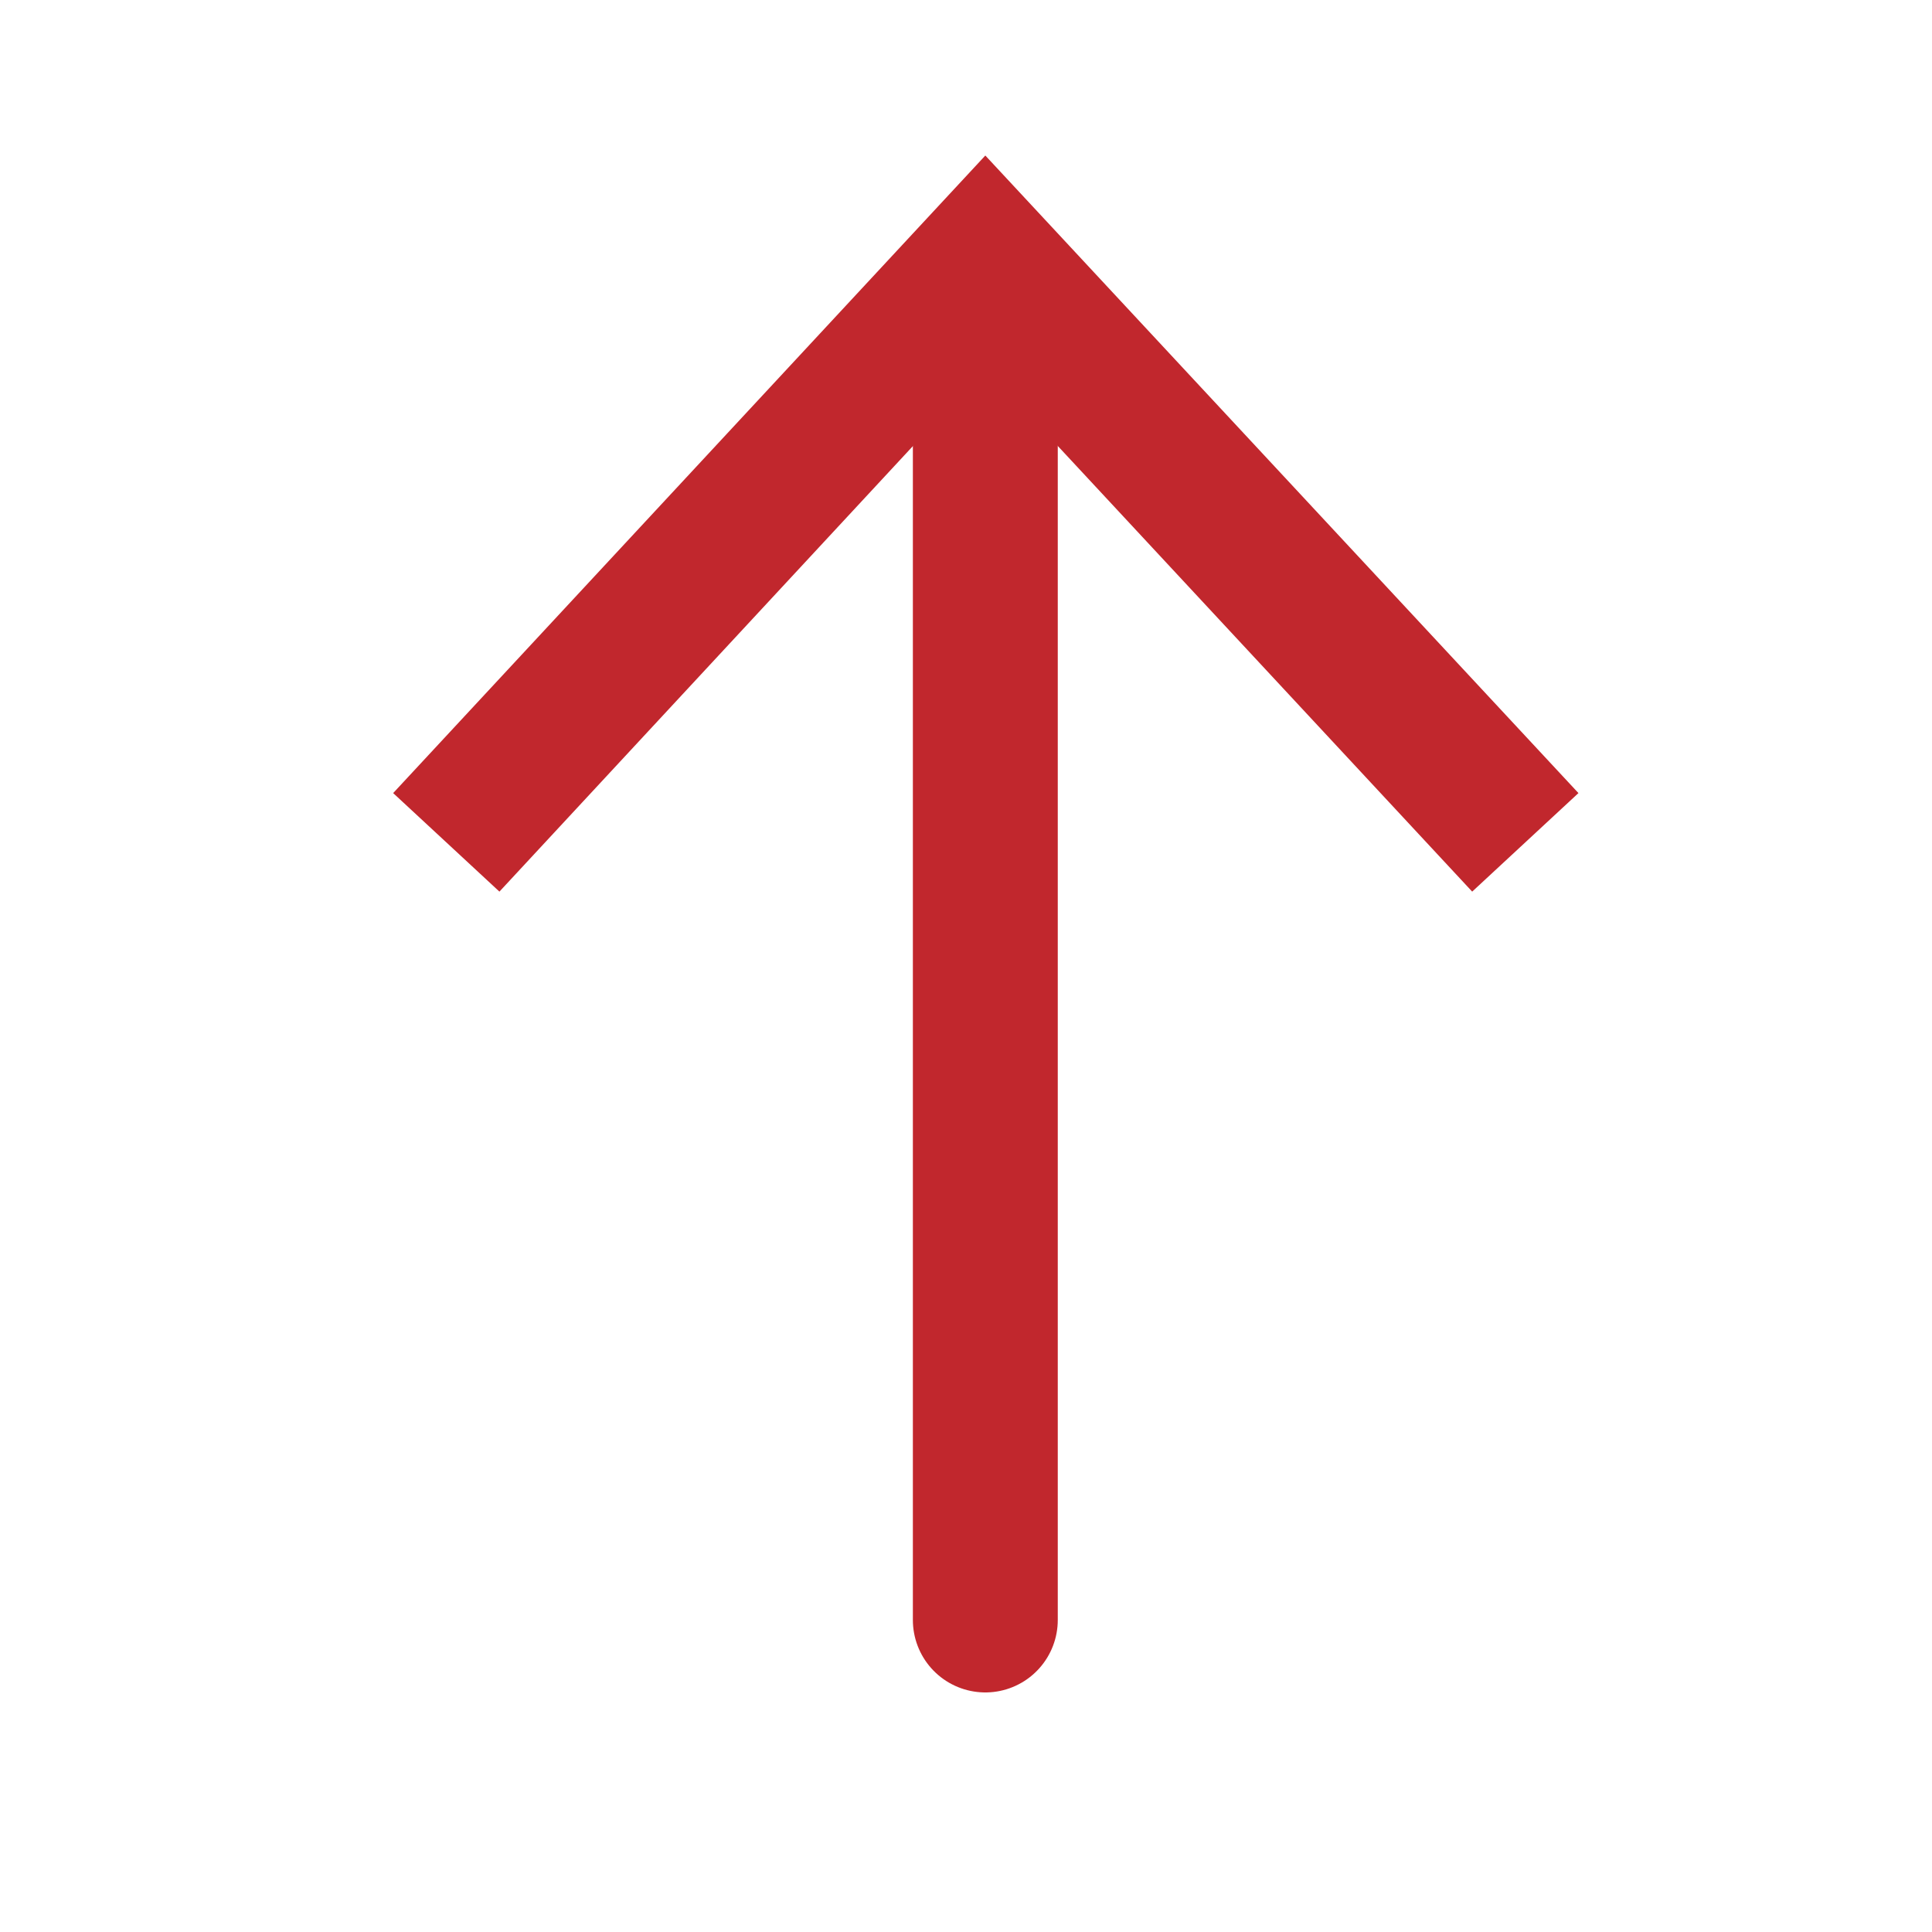 <?xml version="1.0" encoding="UTF-8"?>
<svg id="_レイヤー_1のコピー_2" data-name="レイヤー_1のコピー_2" xmlns="http://www.w3.org/2000/svg" width="20" height="20" version="1.1" viewBox="0 0 20 20">
  <!-- Generator: Adobe Illustrator 30.0.0, SVG Export Plug-In . SVG Version: 2.1.1 Build 123)  -->
  <defs>
    <style>
      .st0 {
        fill: none;
        stroke: #c1272d;
        stroke-linejoin: round;
        stroke-width: 1.5px;
      }

      .st1 {
        fill: #c1272d;
      }
    </style>
  </defs>
  <path class="st0" d="M10.2,3.24v13.53V3.24Z"/>
  <polygon class="st1" points="4.07 8.21 5.17 9.23 10.2 3.81 15.24 9.23 16.34 8.21 10.2 1.61 4.07 8.21"/>
</svg>